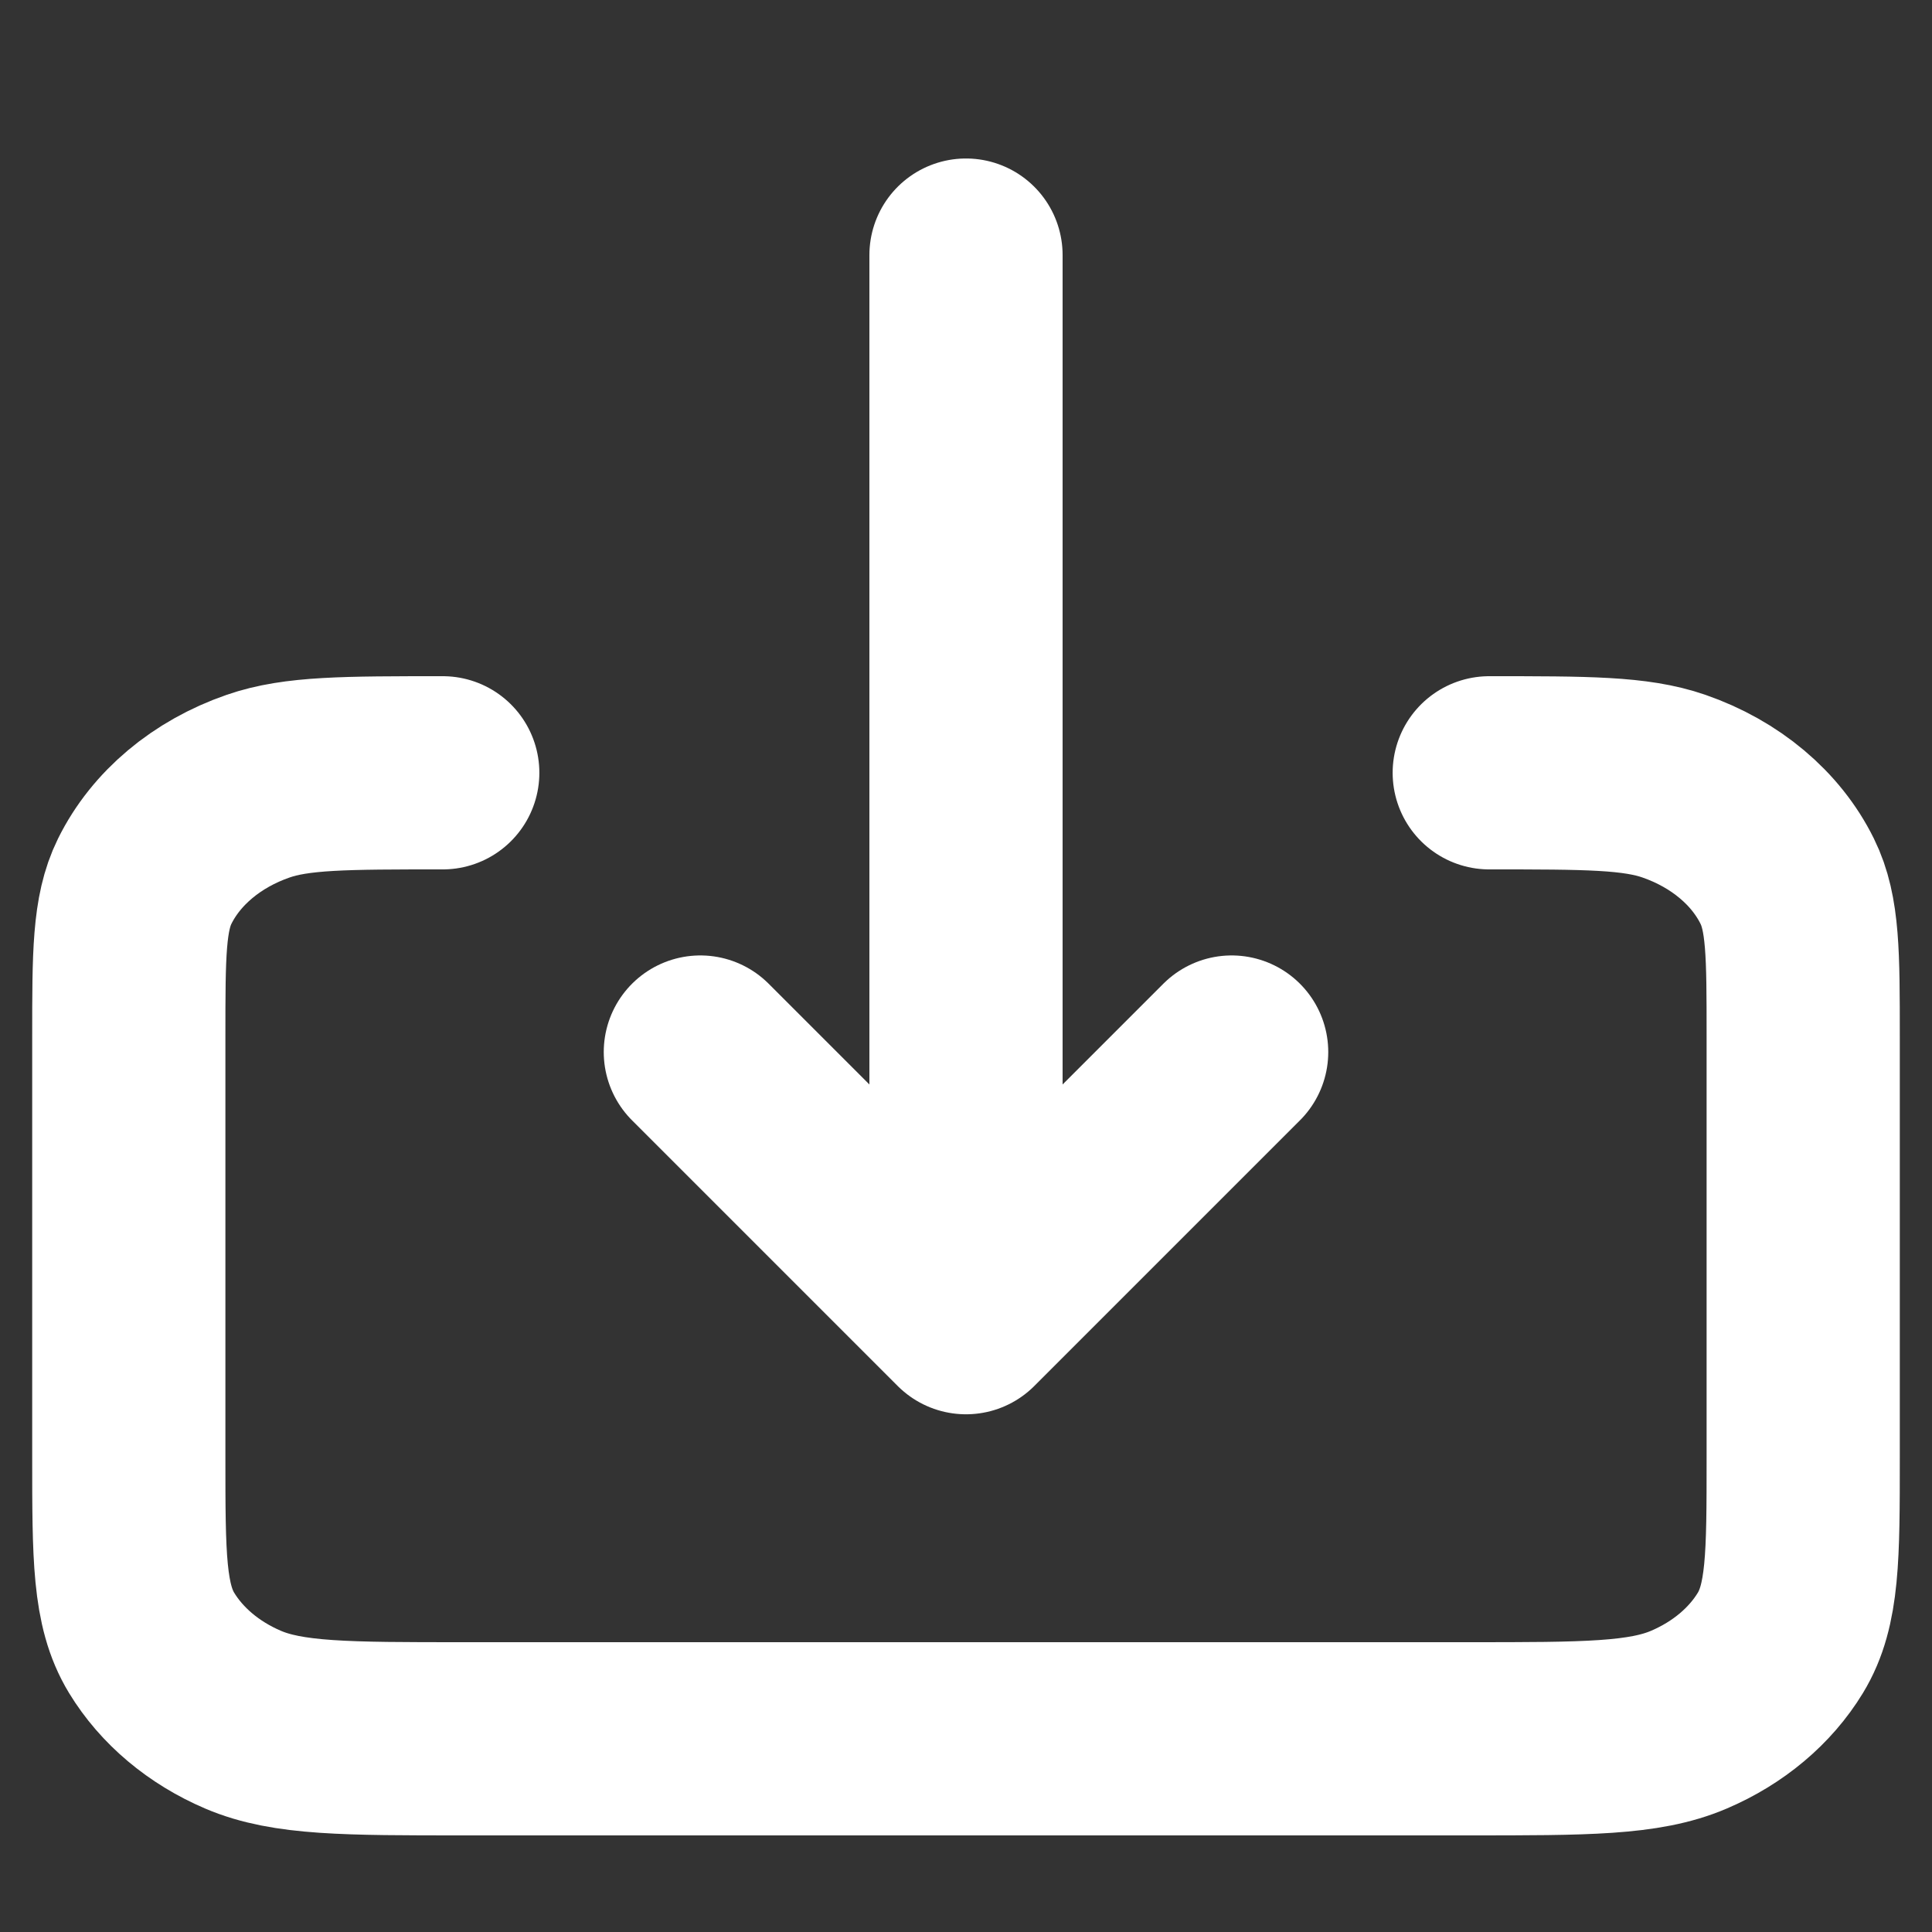 <svg width="30" height="30" viewBox="0 0 30 30" fill="none" xmlns="http://www.w3.org/2000/svg">
<rect x="0" y="0" width="30" height="30" fill="#333333" stroke="none"/>
<path d="M6.875 12C5.361 12 4.604 12 4.007 12.208C3.21 12.484 2.577 13.016 2.247 13.684C2 14.185 2 14.82 2 16.091V22.636C2 24.164 2 24.927 2.354 25.51C2.666 26.023 3.163 26.442 3.774 26.703C4.469 27 5.378 27 7.195 27H22.806C24.622 27 25.531 27 26.225 26.703C26.837 26.442 27.334 26.023 27.646 25.51C28 24.927 28 24.165 28 22.641V16.091C28 14.82 28 14.185 27.752 13.684C27.423 13.016 26.79 12.484 25.994 12.208C25.396 12 24.639 12 23.125 12" stroke="white" stroke-width="3" stroke-linecap="round" stroke-linejoin="round"/>
<path d="M19.125 16.336L15 20.461M15 20.461L10.875 16.336M15 20.461L15 3.961" stroke="white" stroke-width="3" stroke-linecap="round" stroke-linejoin="round"/>
</svg>
